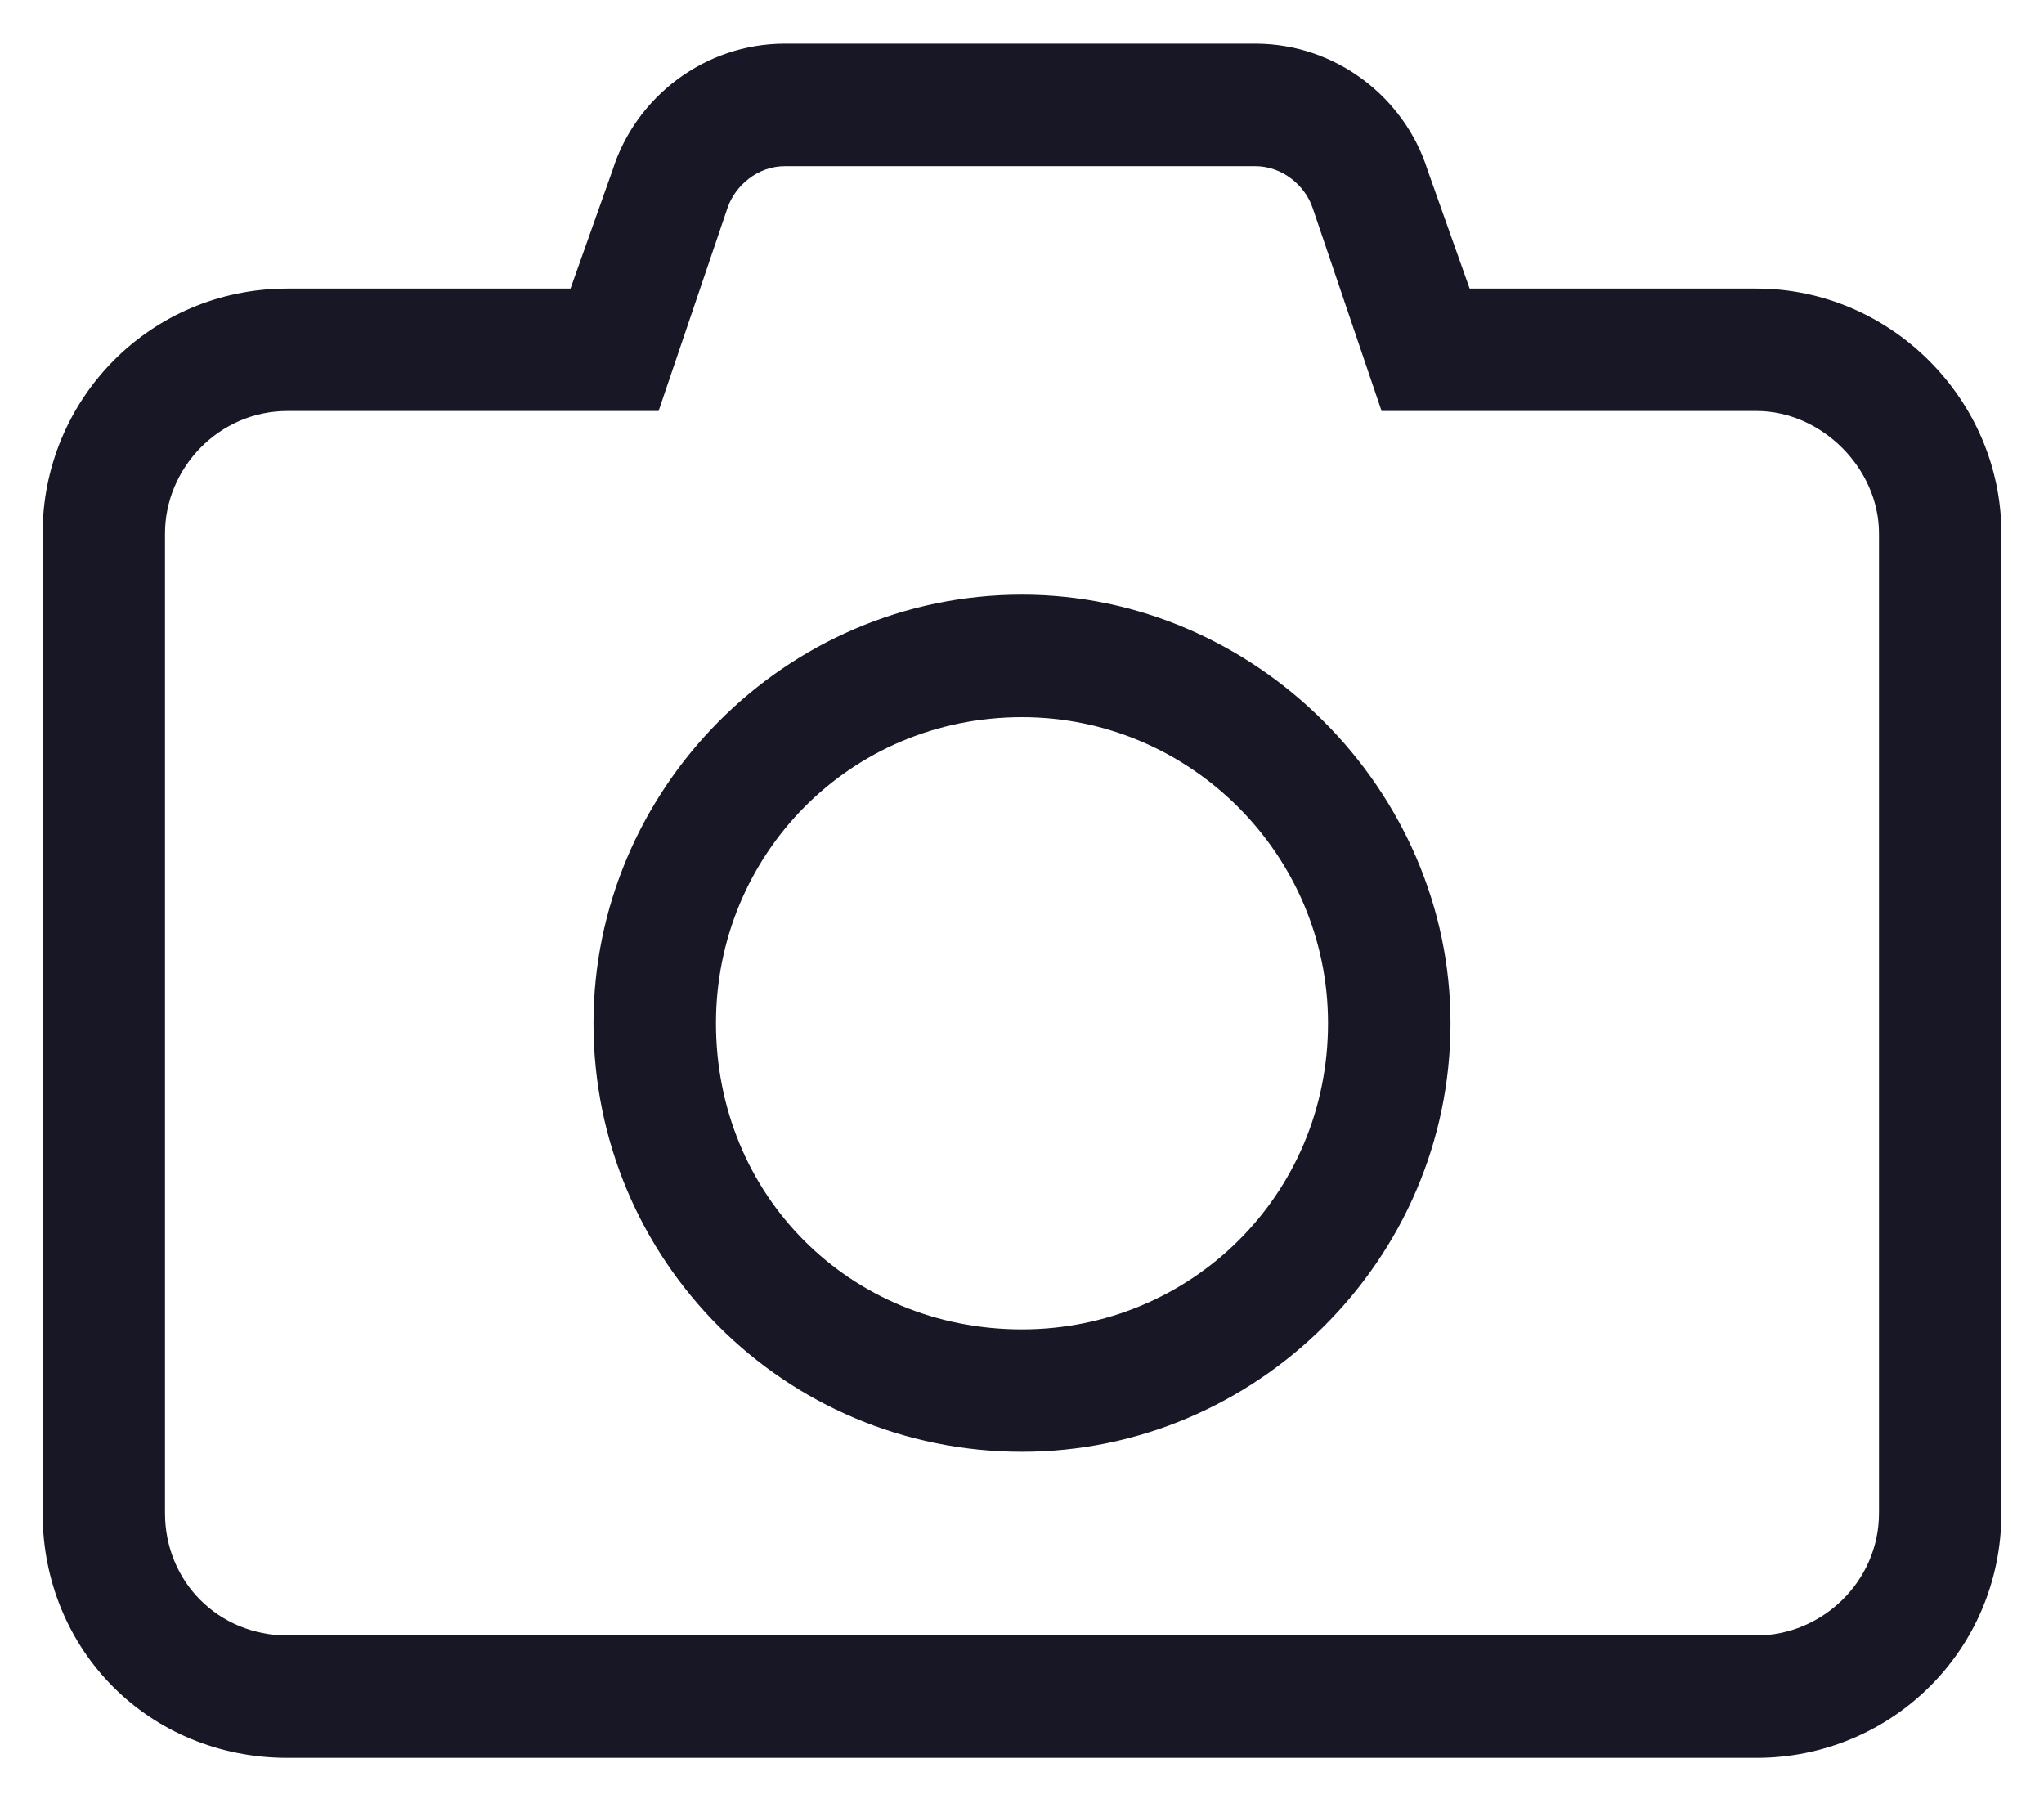 <svg width="25" height="22" viewBox="0 0 25 22" fill="none" xmlns="http://www.w3.org/2000/svg">
<path d="M7.259 12.513C7.259 9.659 9.599 7.272 12.5 7.272C15.354 7.272 17.741 9.659 17.741 12.513C17.741 15.414 15.354 17.754 12.5 17.754C9.599 17.754 7.259 15.414 7.259 12.513ZM12.5 8.77C10.394 8.77 8.757 10.454 8.757 12.513C8.757 14.619 10.394 16.257 12.5 16.257C14.559 16.257 16.243 14.619 16.243 12.513C16.243 10.454 14.559 8.77 12.5 8.77ZM17.46 2.078L17.975 3.529H21.484C23.122 3.529 24.479 4.886 24.479 6.524V18.503C24.479 20.187 23.122 21.497 21.484 21.497H3.516C1.831 21.497 0.521 20.187 0.521 18.503V6.524C0.521 4.886 1.831 3.529 3.516 3.529H6.978L7.493 2.078C7.774 1.189 8.616 0.534 9.599 0.534H15.354C16.337 0.534 17.179 1.189 17.46 2.078ZM3.516 5.026C2.674 5.026 2.018 5.728 2.018 6.524V18.503C2.018 19.345 2.674 20 3.516 20H21.484C22.28 20 22.982 19.345 22.982 18.503V6.524C22.982 5.728 22.28 5.026 21.484 5.026H16.898L16.056 2.546C15.963 2.266 15.682 2.032 15.354 2.032H9.599C9.271 2.032 8.991 2.266 8.897 2.546L8.055 5.026H3.516Z" fill="#171725"/>
</svg>
